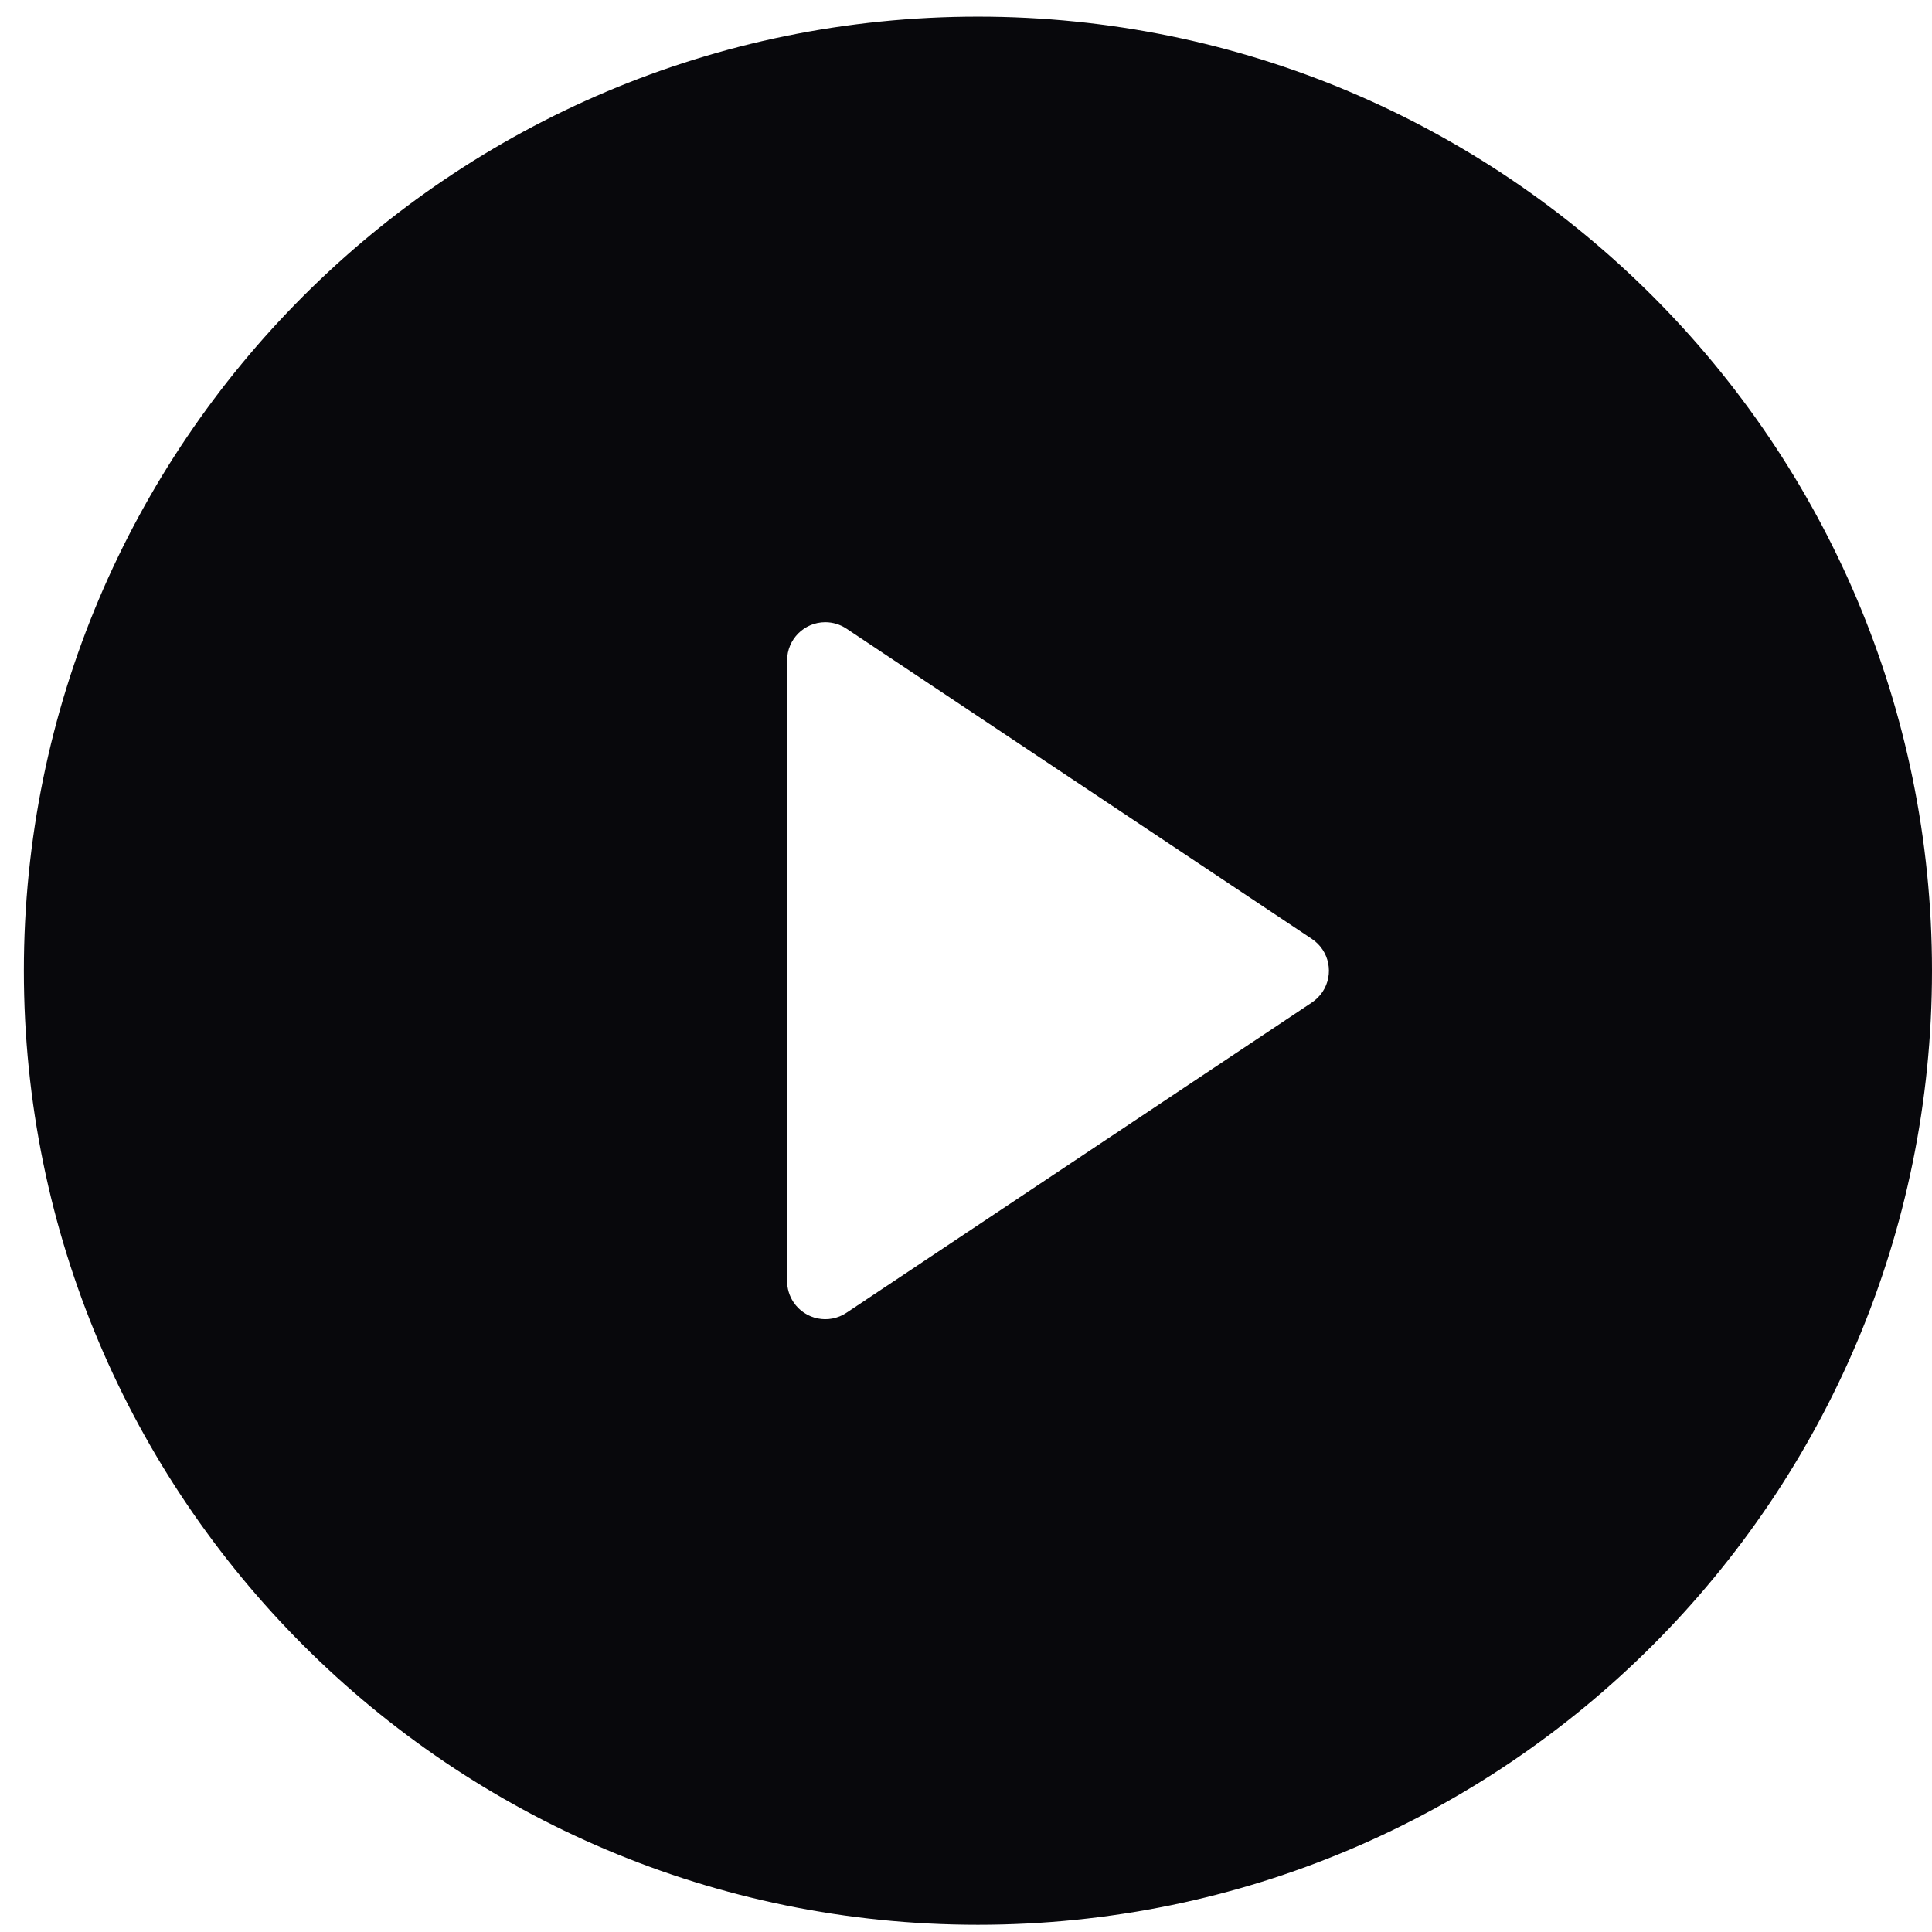 <?xml version="1.0" encoding="UTF-8"?>
<svg xmlns="http://www.w3.org/2000/svg" width="54" height="54" viewBox="0 0 54 54" fill="none">
  <path d="M27.333 53.798C12.606 53.798 0.667 41.859 0.667 27.131C0.667 12.404 12.606 0.465 27.333 0.465C42.061 0.465 54 12.404 54 27.131C54 41.859 42.061 53.798 27.333 53.798ZM23.658 17.57C23.483 17.454 23.277 17.391 23.067 17.391C22.478 17.391 22 17.869 22 18.458V35.805C22 36.016 22.062 36.222 22.179 36.397C22.506 36.887 23.168 37.02 23.658 36.693L36.669 28.019C36.786 27.941 36.886 27.84 36.965 27.723C37.291 27.233 37.159 26.571 36.669 26.244L23.658 17.57Z" fill="#08080C"></path>
</svg>
